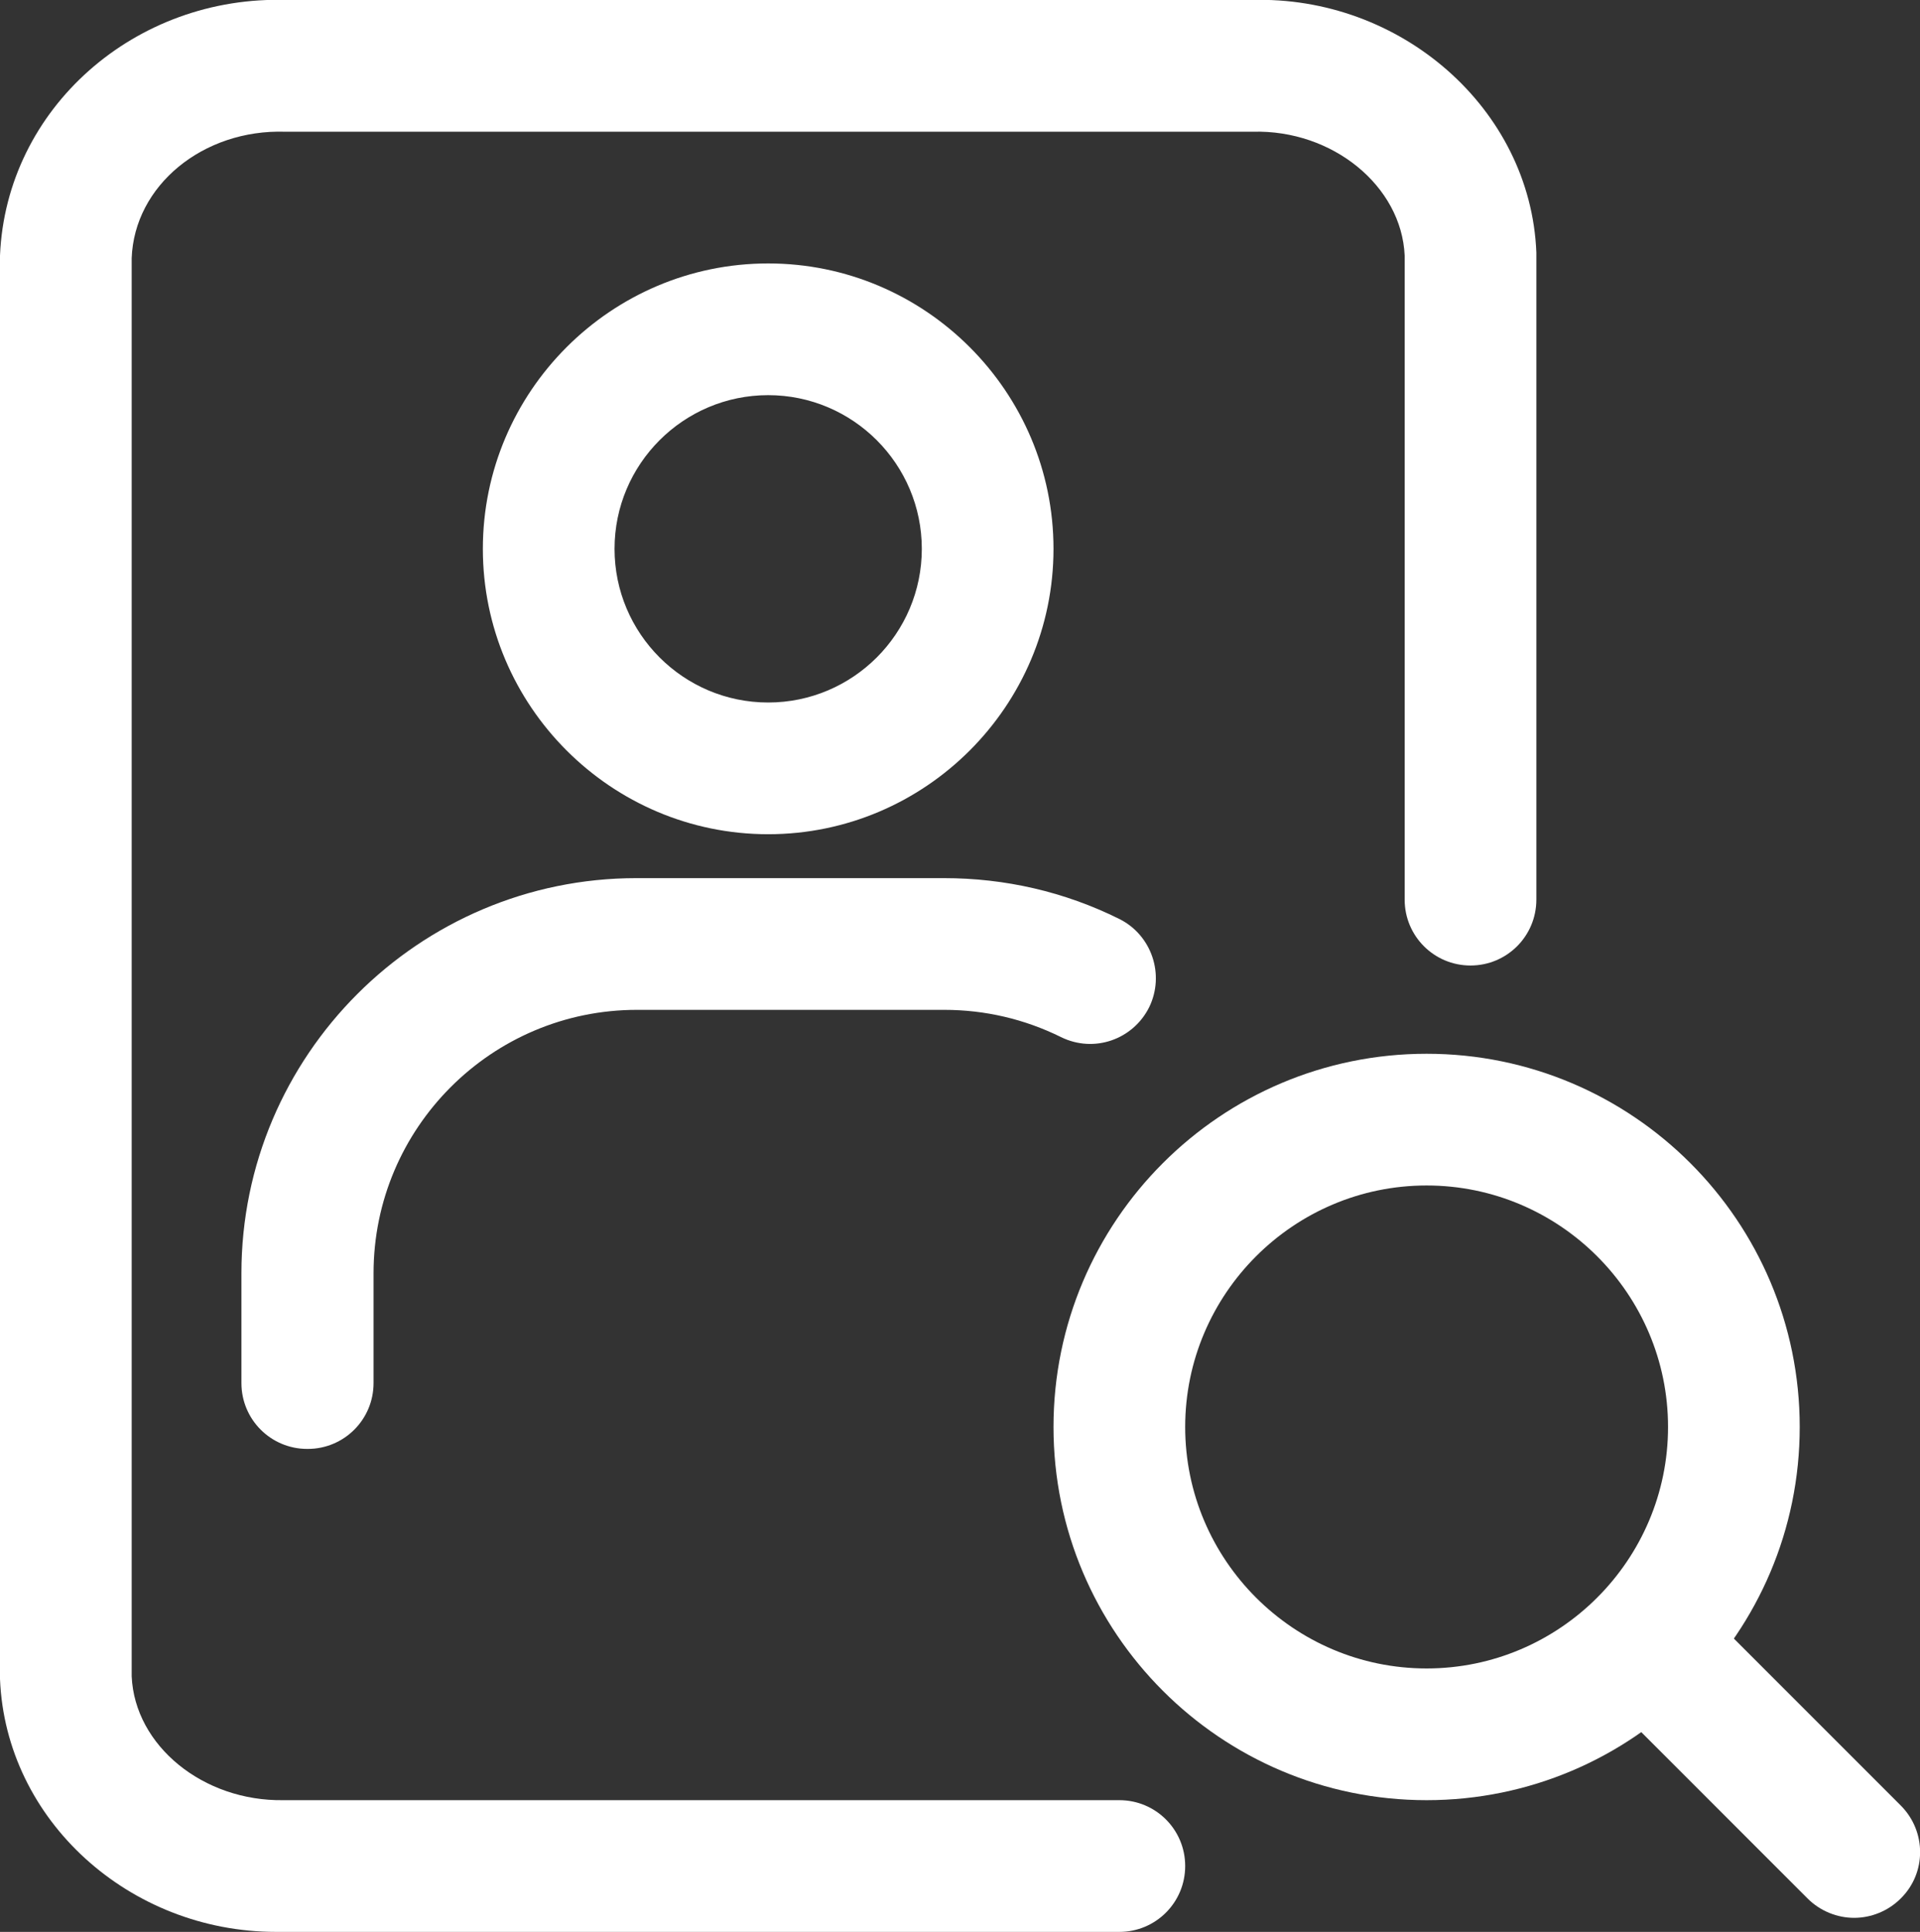 <?xml version="1.0" encoding="UTF-8"?><svg xmlns="http://www.w3.org/2000/svg" viewBox="0 0 43.74 44"><rect x="0" y="0" width="43.74" height="44" fill="#333333" stroke="none"/><defs><style>.d{fill:#fff;}</style></defs><g id="a"/><g id="b"><g id="c"><path class="d" d="M6.29,44c-3.34,0-6.16-2.54-6.29-5.76V5.82C.14,2.47,3.08-.12,6.55,0H28.5c3.4-.11,6.37,2.47,6.5,5.75v14.74c0,.83-.67,1.5-1.5,1.5s-1.5-.67-1.5-1.5V5.82c-.07-1.58-1.64-2.87-3.46-2.82H6.5c-1.88-.06-3.44,1.23-3.5,2.88V38.18c.07,1.58,1.63,2.85,3.46,2.82H25.5c.83,0,1.5,.67,1.5,1.5s-.67,1.5-1.5,1.5H6.5c-.07,0-.14,0-.21,0Z"/><path class="d" d="M32.5,41c-4.69,0-8.5-3.81-8.5-8.5s3.81-8.5,8.5-8.5,8.5,3.81,8.5,8.5-3.81,8.5-8.5,8.5Zm0-14c-3.03,0-5.5,2.47-5.5,5.5s2.47,5.5,5.5,5.5,5.5-2.47,5.5-5.5-2.47-5.5-5.5-5.5Z"/><path class="d" d="M42.24,43.68c-.38,0-.77-.15-1.06-.44l-4.76-4.76c-.59-.59-.59-1.54,0-2.12s1.54-.59,2.12,0l4.76,4.76c.59,.59,.59,1.54,0,2.12-.29,.29-.68,.44-1.06,.44Z"/><path class="d" d="M17.5,19c-3.58,0-6.5-2.92-6.5-6.5s2.92-6.5,6.5-6.5,6.5,2.92,6.5,6.5-2.92,6.5-6.5,6.5Zm0-10c-1.93,0-3.5,1.57-3.5,3.5s1.57,3.5,3.5,3.5,3.5-1.57,3.5-3.5-1.57-3.5-3.5-3.5Z"/><path class="d" d="M7,33c-.83,0-1.5-.67-1.5-1.5v-2.5c0-4.96,4.04-9,9-9h7c1.4,0,2.75,.31,4,.93,.74,.37,1.04,1.27,.68,2.01-.37,.74-1.26,1.05-2.01,.68-.83-.41-1.73-.62-2.66-.62h-7c-3.31,0-6,2.69-6,6v2.5c0,.83-.67,1.5-1.5,1.5Z"/></g></g></svg>